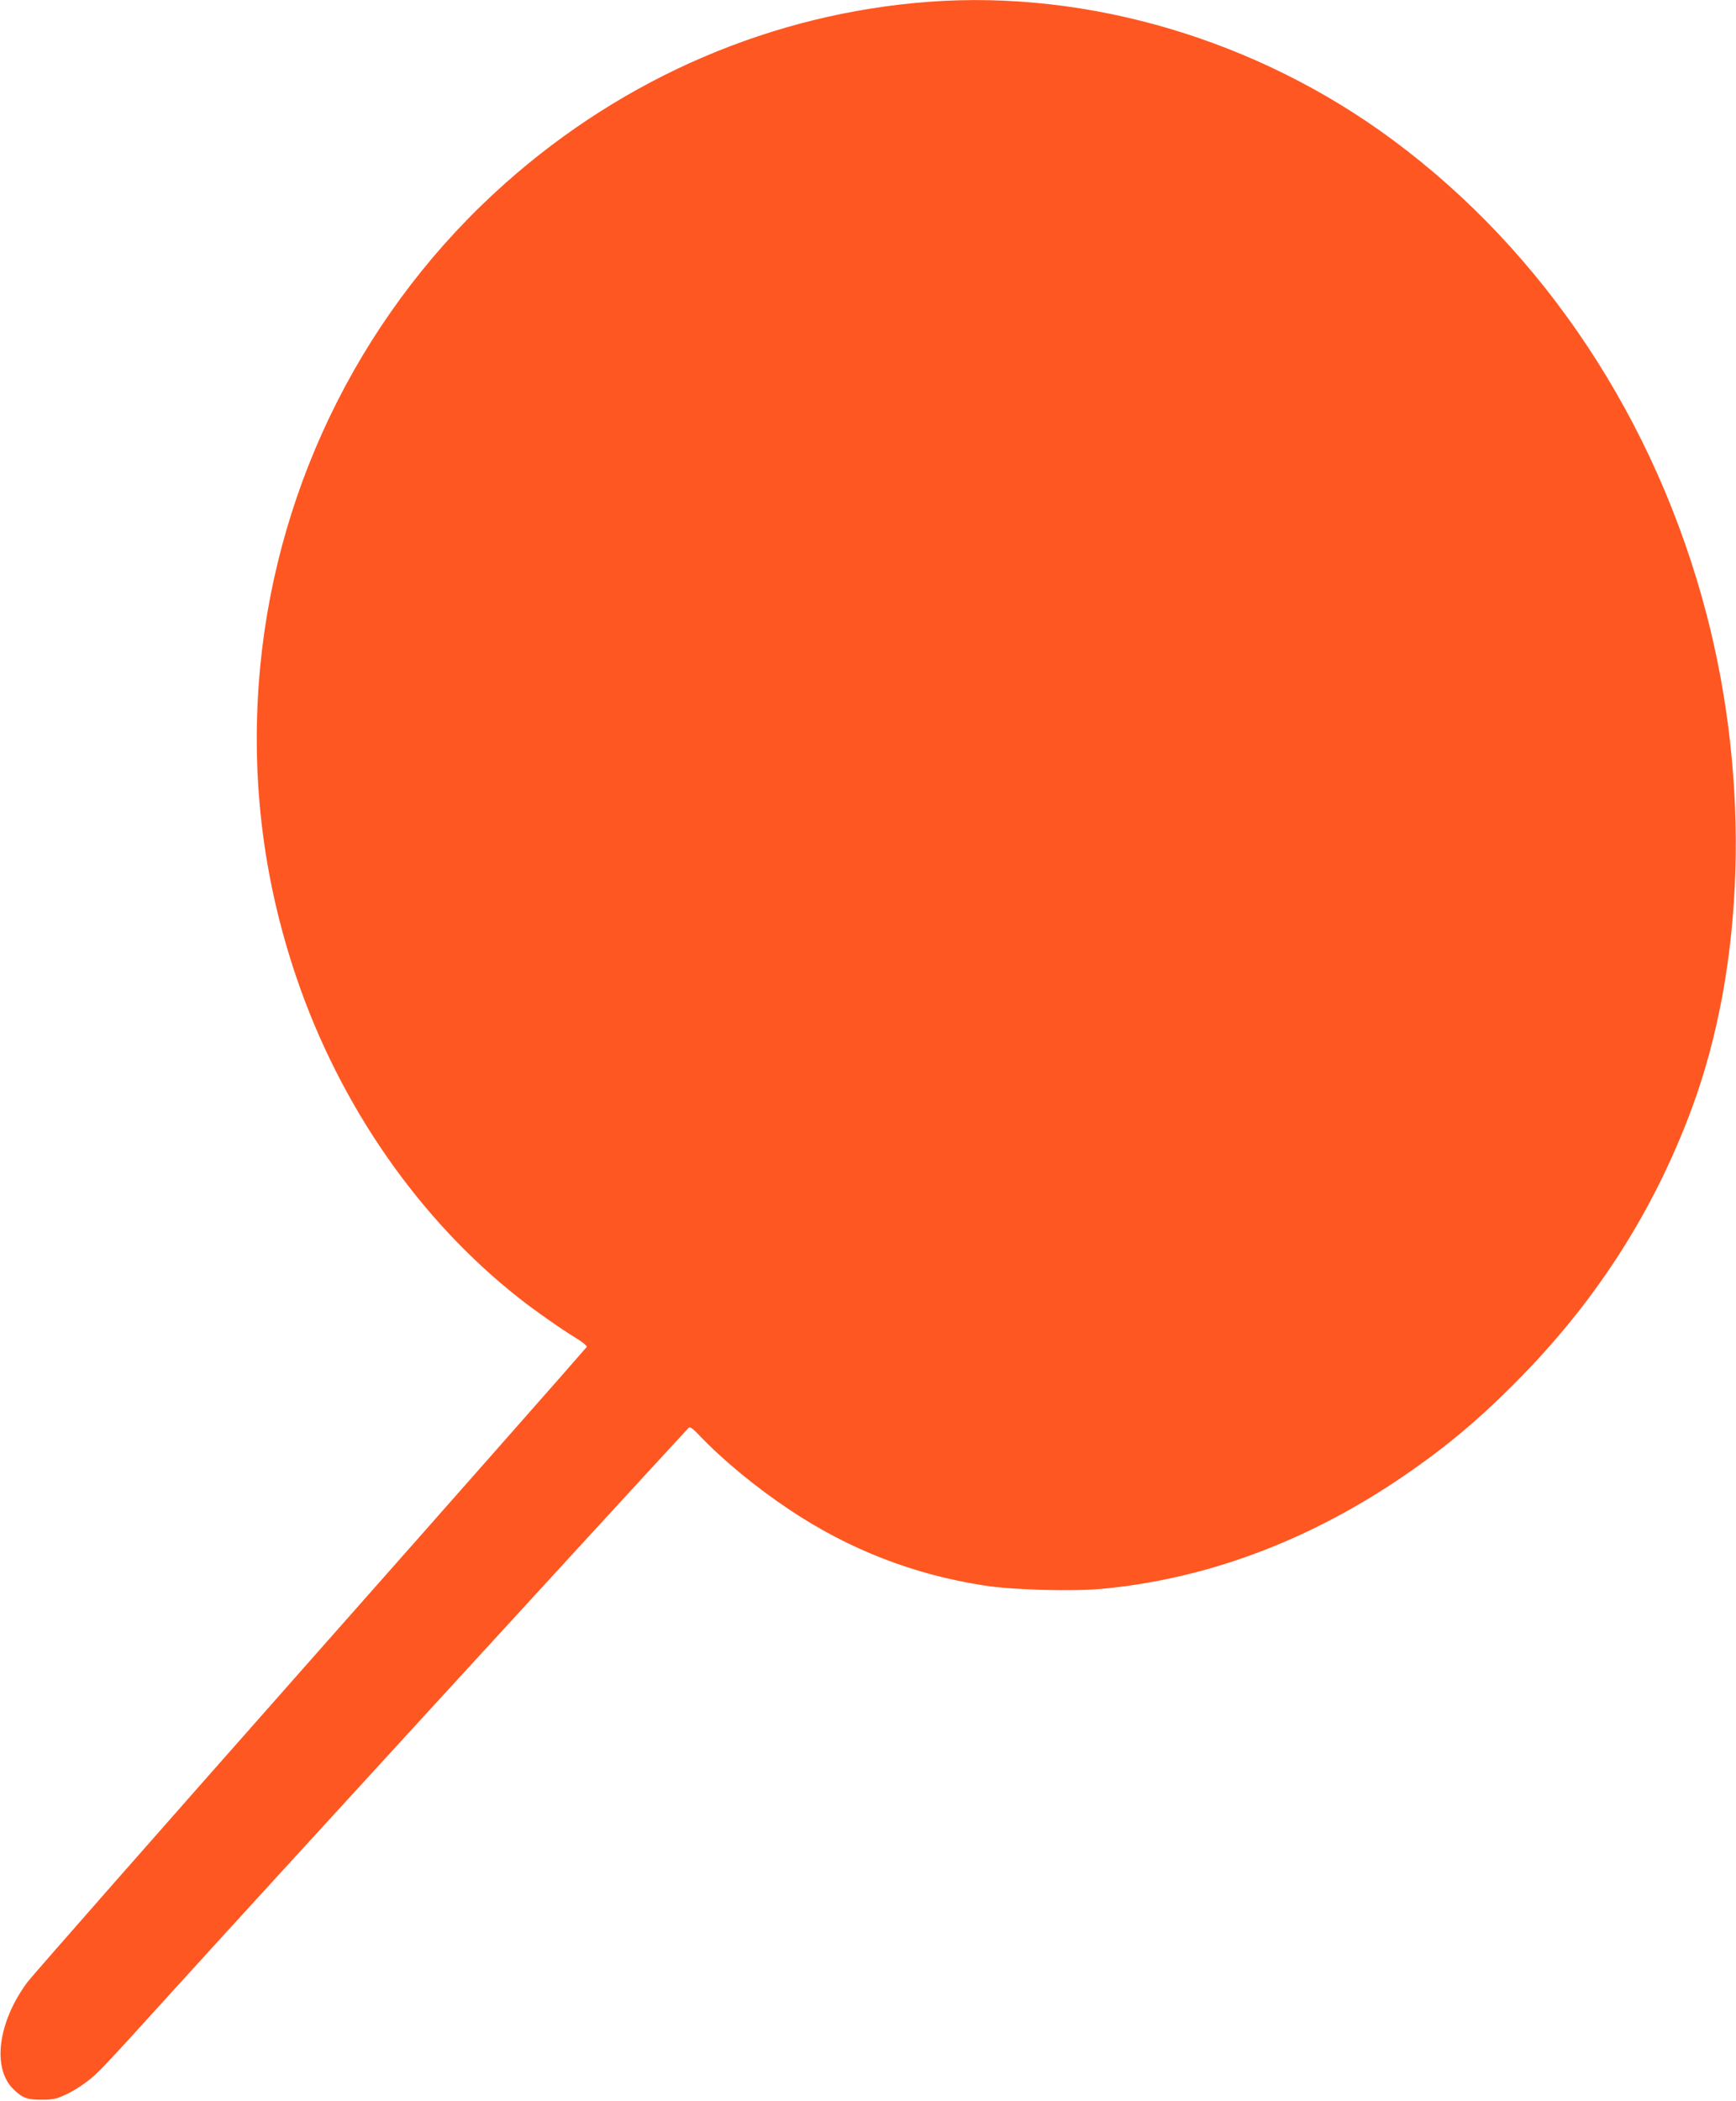 <?xml version="1.0" standalone="no"?>
<!DOCTYPE svg PUBLIC "-//W3C//DTD SVG 20010904//EN"
 "http://www.w3.org/TR/2001/REC-SVG-20010904/DTD/svg10.dtd">
<svg version="1.0" xmlns="http://www.w3.org/2000/svg"
 width="1058pt" height="1280pt" viewBox="0 0 1058 1280"
 preserveAspectRatio="xMidYMid meet">
<g transform="translate(0,1280) scale(0.1,-0.1)"
fill="#ff5722" stroke="none">
<path d="M5660 12789 c-948 -71 -1851 -457 -2580 -1105 -849 -754 -1385 -1811
-1494 -2944 -62 -649 12 -1285 222 -1900 265 -778 748 -1473 1357 -1951 95
-75 255 -187 342 -240 40 -24 71 -49 69 -56 -3 -6 -760 -865 -1683 -1908 -923
-1044 -1700 -1927 -1727 -1964 -178 -241 -215 -521 -86 -649 55 -55 86 -67
175 -66 67 0 90 5 145 31 36 16 93 51 128 78 67 50 89 73 558 590 522 575
2619 2863 3109 3393 10 11 23 2 70 -47 140 -147 345 -316 545 -449 363 -243
759 -397 1190 -463 172 -27 535 -37 717 -20 618 58 1224 279 1788 654 270 180
483 354 720 592 494 493 852 1049 1087 1685 321 868 354 1987 89 3005 -308
1182 -988 2209 -1915 2894 -822 608 -1850 913 -2826 840z"/>
</g>
</svg>
